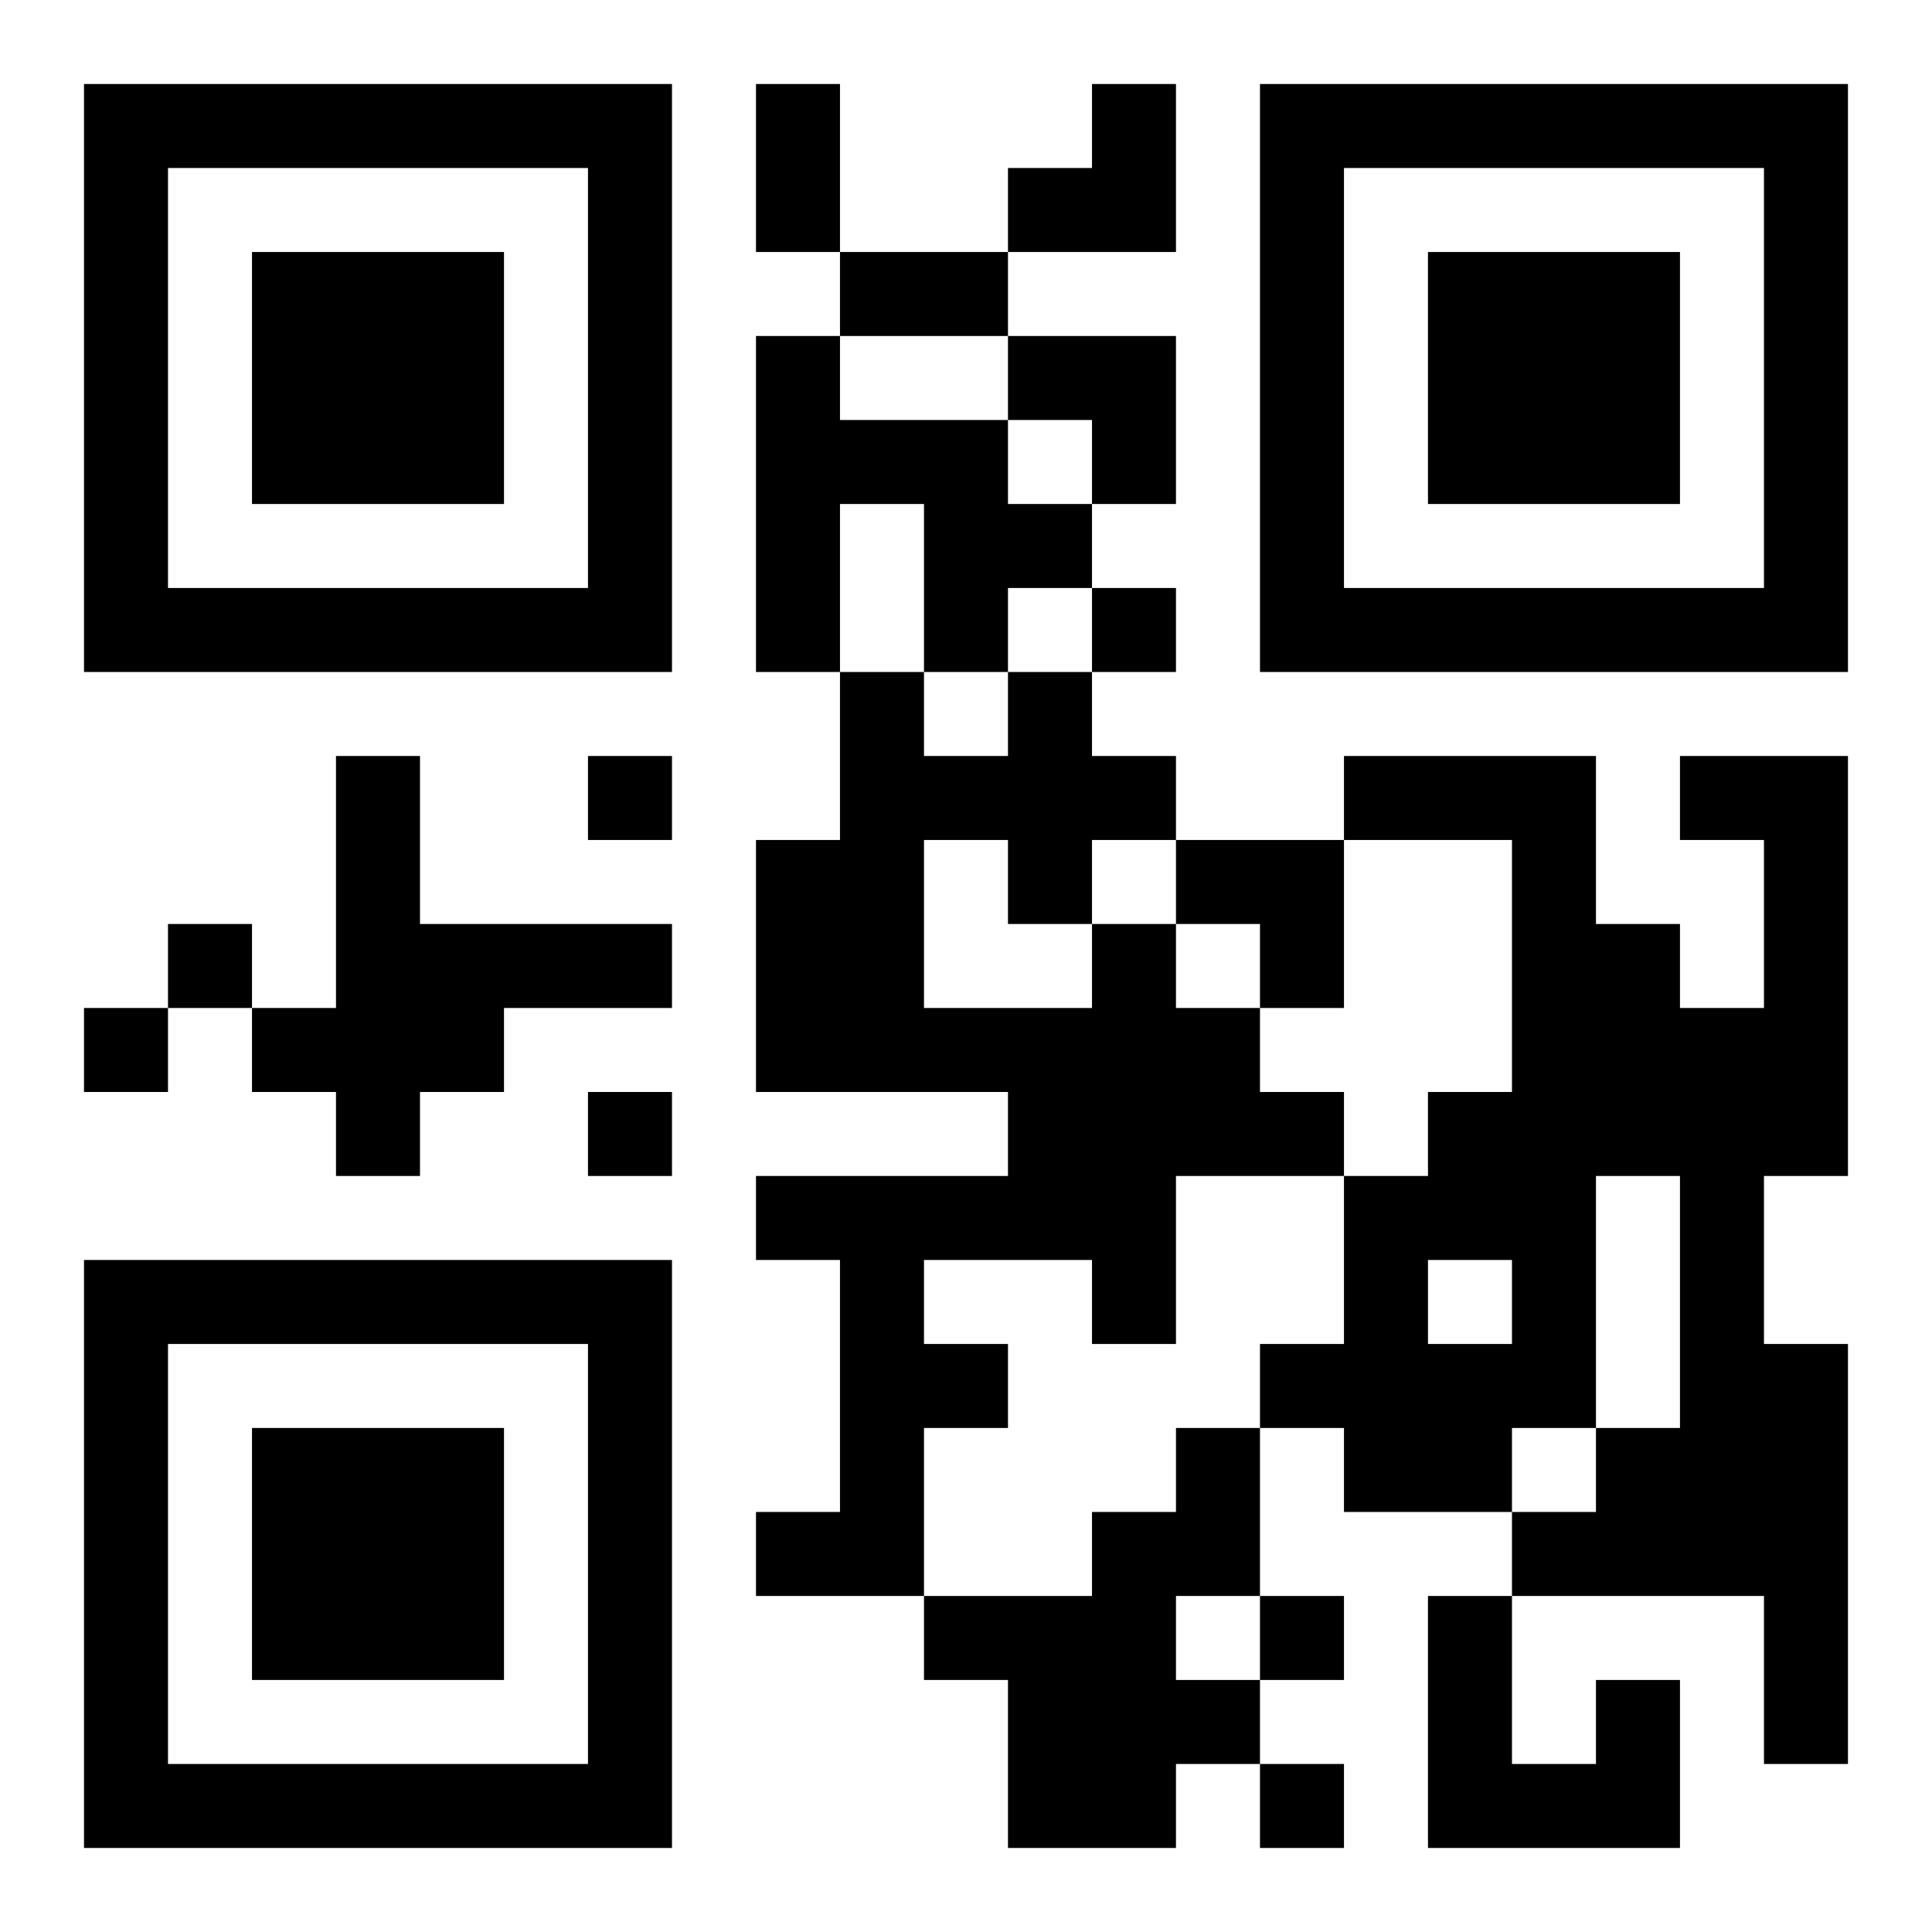 <?xml version="1.0" encoding="UTF-8"?>
<svg xmlns="http://www.w3.org/2000/svg" version="1.1" width="400" height="400" viewBox="0 0 400 400"><rect x="0" y="0" width="400" height="400" fill="#ffffff"/><g transform="scale(17.391)"><g transform="translate(1,1)"><path fill-rule="evenodd" d="M8 0L8 2L9 2L9 3L8 3L8 7L9 7L9 9L8 9L8 12L11 12L11 13L8 13L8 14L9 14L9 17L8 17L8 18L10 18L10 19L11 19L11 21L13 21L13 20L14 20L14 21L15 21L15 20L14 20L14 19L15 19L15 18L14 18L14 16L15 16L15 17L17 17L17 18L16 18L16 21L19 21L19 19L18 19L18 20L17 20L17 18L20 18L20 20L21 20L21 15L20 15L20 13L21 13L21 8L19 8L19 9L20 9L20 11L19 11L19 10L18 10L18 8L15 8L15 9L13 9L13 8L12 8L12 7L13 7L13 6L12 6L12 5L13 5L13 3L11 3L11 2L13 2L13 0L12 0L12 1L11 1L11 2L9 2L9 0ZM9 3L9 4L11 4L11 5L12 5L12 4L11 4L11 3ZM9 5L9 7L10 7L10 8L11 8L11 7L12 7L12 6L11 6L11 7L10 7L10 5ZM3 8L3 11L2 11L2 10L1 10L1 11L0 11L0 12L1 12L1 11L2 11L2 12L3 12L3 13L4 13L4 12L5 12L5 11L7 11L7 10L4 10L4 8ZM6 8L6 9L7 9L7 8ZM10 9L10 11L12 11L12 10L13 10L13 11L14 11L14 12L15 12L15 13L13 13L13 15L12 15L12 14L10 14L10 15L11 15L11 16L10 16L10 18L12 18L12 17L13 17L13 16L14 16L14 15L15 15L15 13L16 13L16 12L17 12L17 9L15 9L15 11L14 11L14 10L13 10L13 9L12 9L12 10L11 10L11 9ZM6 12L6 13L7 13L7 12ZM18 13L18 16L17 16L17 17L18 17L18 16L19 16L19 13ZM16 14L16 15L17 15L17 14ZM13 18L13 19L14 19L14 18ZM0 0L0 7L7 7L7 0ZM1 1L1 6L6 6L6 1ZM2 2L2 5L5 5L5 2ZM14 0L14 7L21 7L21 0ZM15 1L15 6L20 6L20 1ZM16 2L16 5L19 5L19 2ZM0 14L0 21L7 21L7 14ZM1 15L1 20L6 20L6 15ZM2 16L2 19L5 19L5 16Z" fill="#000000"/></g></g></svg>
